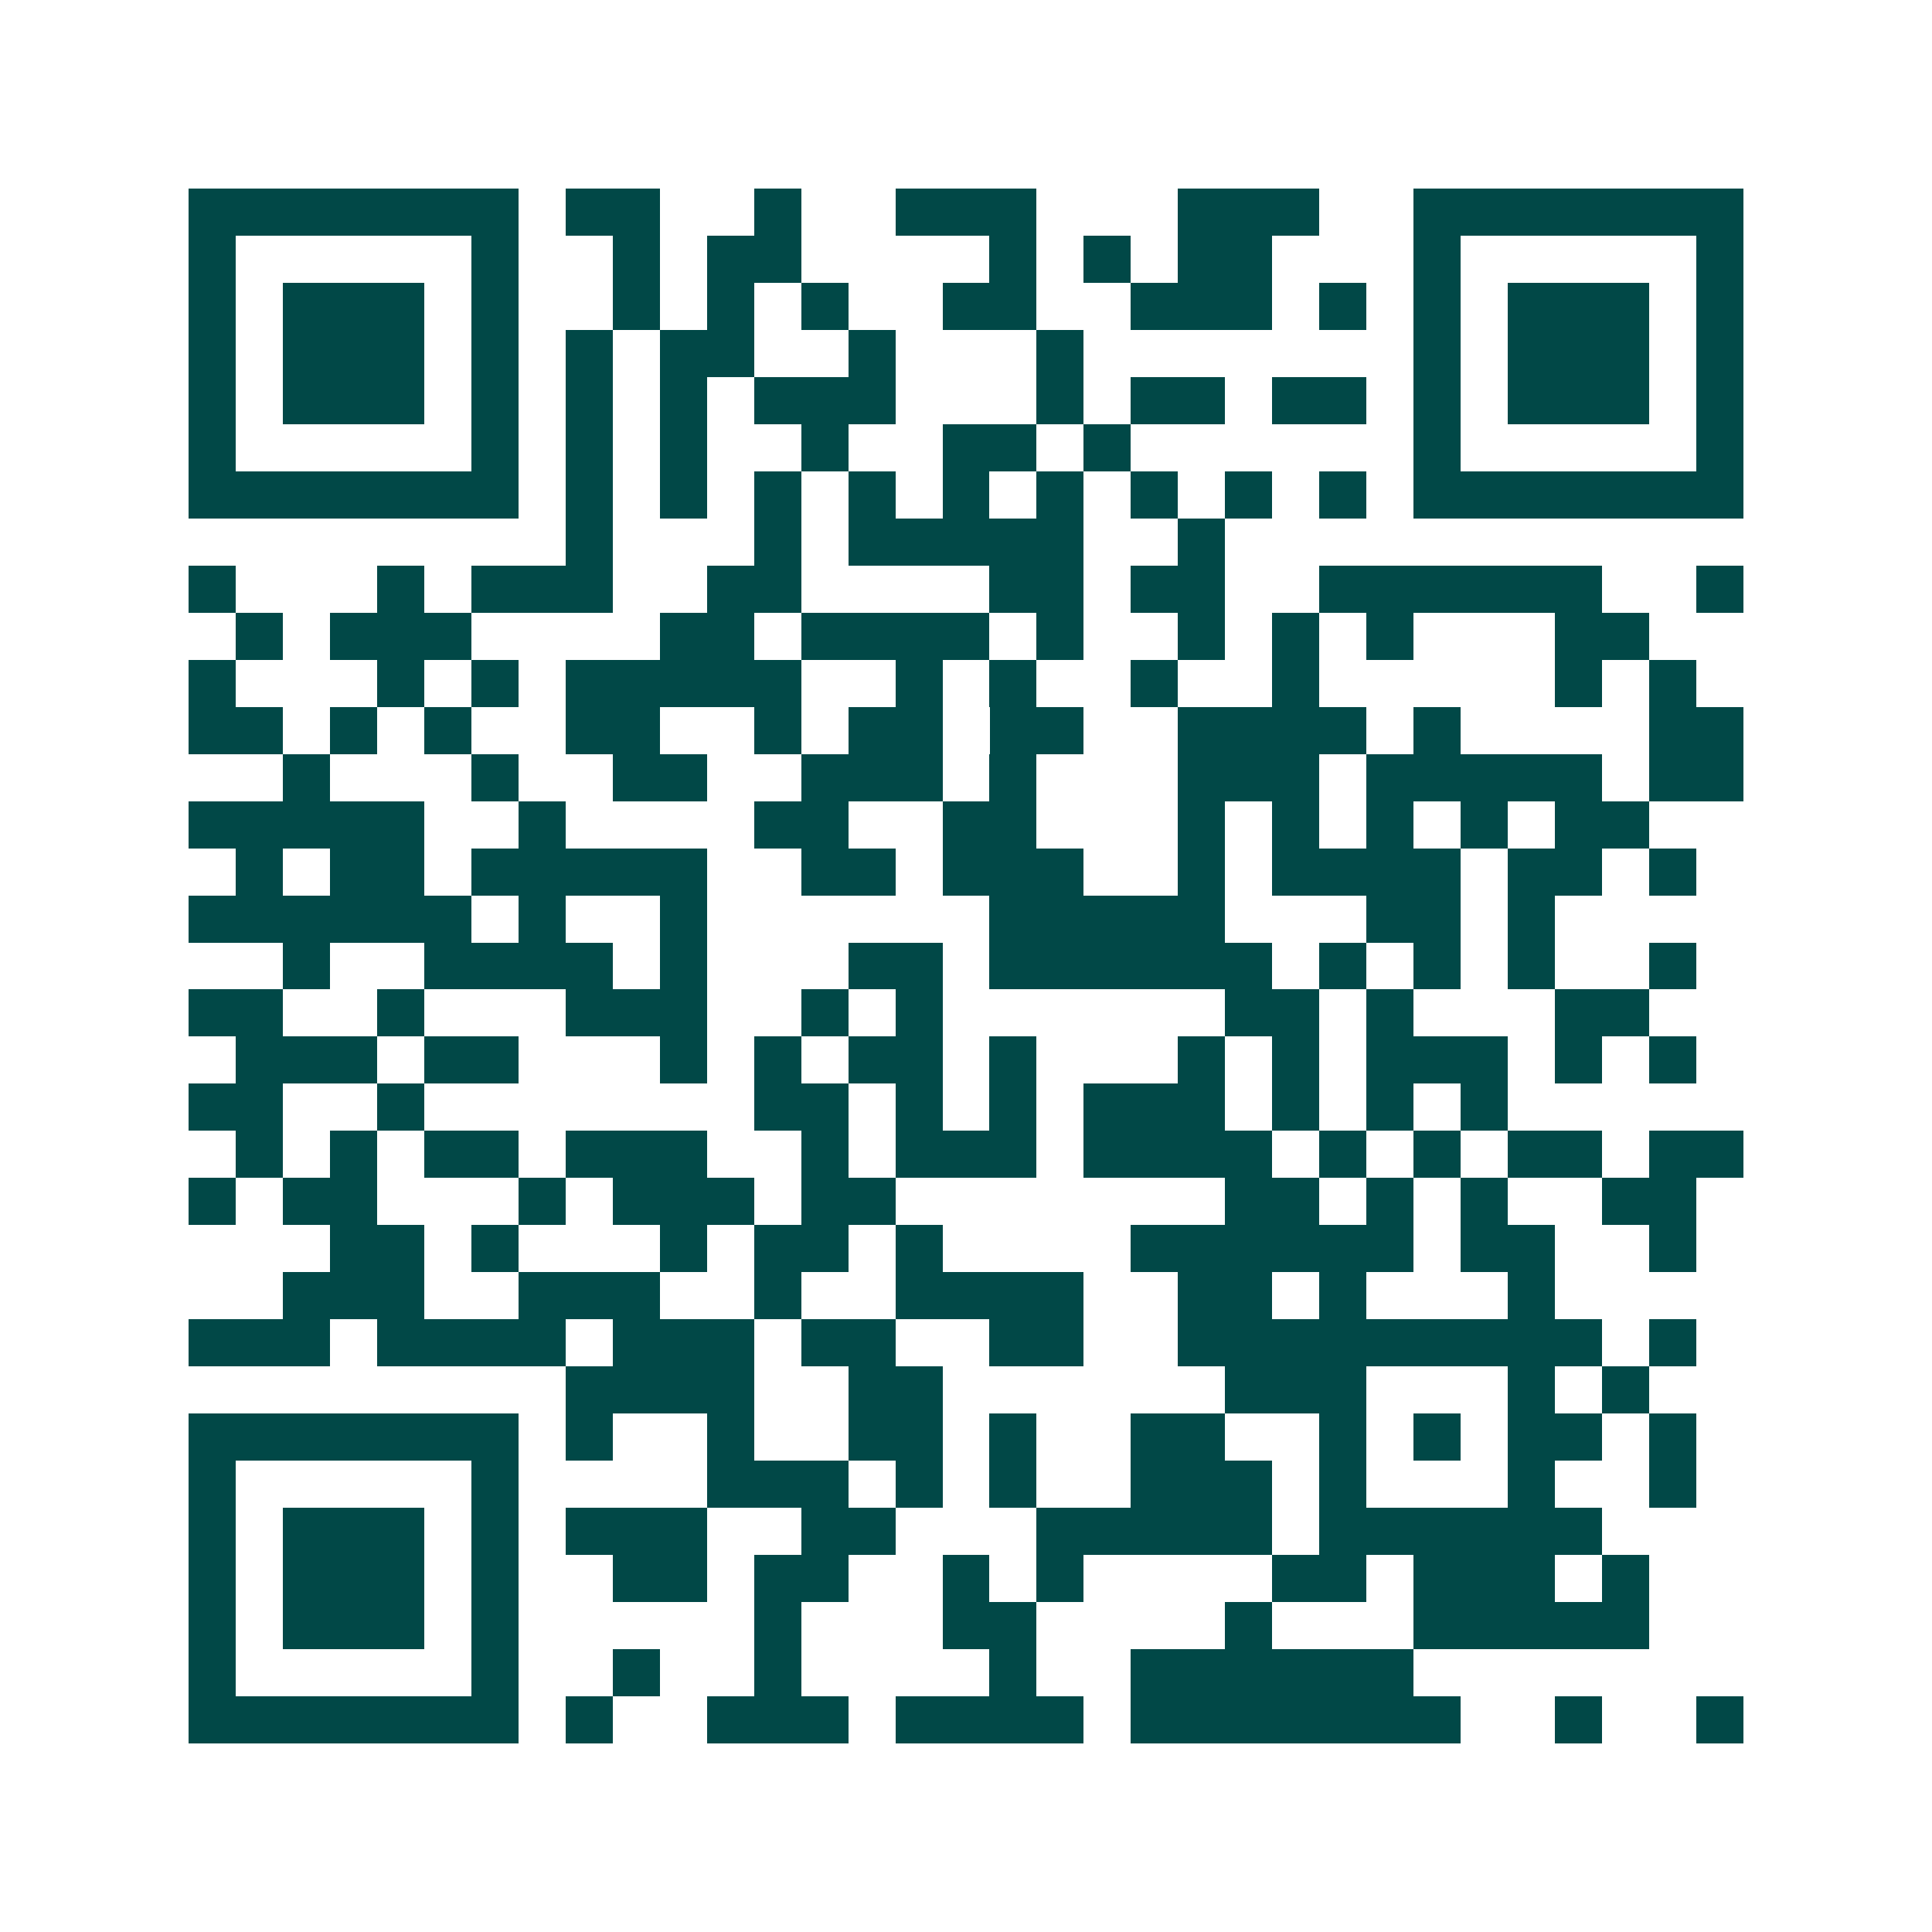 <svg xmlns="http://www.w3.org/2000/svg" width="200" height="200" viewBox="0 0 41 41" shape-rendering="crispEdges"><path fill="#ffffff" d="M0 0h41v41H0z"/><path stroke="#014847" d="M4 4.5h7m1 0h2m2 0h1m2 0h3m3 0h3m2 0h7M4 5.5h1m5 0h1m2 0h1m1 0h2m4 0h1m1 0h1m1 0h2m3 0h1m5 0h1M4 6.5h1m1 0h3m1 0h1m2 0h1m1 0h1m1 0h1m2 0h2m2 0h3m1 0h1m1 0h1m1 0h3m1 0h1M4 7.5h1m1 0h3m1 0h1m1 0h1m1 0h2m2 0h1m3 0h1m7 0h1m1 0h3m1 0h1M4 8.5h1m1 0h3m1 0h1m1 0h1m1 0h1m1 0h3m3 0h1m1 0h2m1 0h2m1 0h1m1 0h3m1 0h1M4 9.5h1m5 0h1m1 0h1m1 0h1m2 0h1m2 0h2m1 0h1m6 0h1m5 0h1M4 10.5h7m1 0h1m1 0h1m1 0h1m1 0h1m1 0h1m1 0h1m1 0h1m1 0h1m1 0h1m1 0h7M12 11.5h1m3 0h1m1 0h5m2 0h1M4 12.5h1m3 0h1m1 0h3m2 0h2m4 0h2m1 0h2m2 0h6m2 0h1M5 13.5h1m1 0h3m4 0h2m1 0h4m1 0h1m2 0h1m1 0h1m1 0h1m3 0h2M4 14.5h1m3 0h1m1 0h1m1 0h5m2 0h1m1 0h1m2 0h1m2 0h1m5 0h1m1 0h1M4 15.5h2m1 0h1m1 0h1m2 0h2m2 0h1m1 0h2m1 0h2m2 0h4m1 0h1m4 0h2M6 16.5h1m3 0h1m2 0h2m2 0h3m1 0h1m3 0h3m1 0h5m1 0h2M4 17.5h5m2 0h1m4 0h2m2 0h2m3 0h1m1 0h1m1 0h1m1 0h1m1 0h2M5 18.5h1m1 0h2m1 0h5m2 0h2m1 0h3m2 0h1m1 0h4m1 0h2m1 0h1M4 19.5h6m1 0h1m2 0h1m6 0h5m3 0h2m1 0h1M6 20.5h1m2 0h4m1 0h1m3 0h2m1 0h6m1 0h1m1 0h1m1 0h1m2 0h1M4 21.5h2m2 0h1m3 0h3m2 0h1m1 0h1m6 0h2m1 0h1m3 0h2M5 22.5h3m1 0h2m3 0h1m1 0h1m1 0h2m1 0h1m3 0h1m1 0h1m1 0h3m1 0h1m1 0h1M4 23.5h2m2 0h1m7 0h2m1 0h1m1 0h1m1 0h3m1 0h1m1 0h1m1 0h1M5 24.5h1m1 0h1m1 0h2m1 0h3m2 0h1m1 0h3m1 0h4m1 0h1m1 0h1m1 0h2m1 0h2M4 25.5h1m1 0h2m3 0h1m1 0h3m1 0h2m7 0h2m1 0h1m1 0h1m2 0h2M7 26.5h2m1 0h1m3 0h1m1 0h2m1 0h1m4 0h6m1 0h2m2 0h1M6 27.5h3m2 0h3m2 0h1m2 0h4m2 0h2m1 0h1m3 0h1M4 28.5h3m1 0h4m1 0h3m1 0h2m2 0h2m2 0h9m1 0h1M12 29.5h4m2 0h2m6 0h3m3 0h1m1 0h1M4 30.5h7m1 0h1m2 0h1m2 0h2m1 0h1m2 0h2m2 0h1m1 0h1m1 0h2m1 0h1M4 31.5h1m5 0h1m4 0h3m1 0h1m1 0h1m2 0h3m1 0h1m3 0h1m2 0h1M4 32.5h1m1 0h3m1 0h1m1 0h3m2 0h2m3 0h5m1 0h6M4 33.5h1m1 0h3m1 0h1m2 0h2m1 0h2m2 0h1m1 0h1m4 0h2m1 0h3m1 0h1M4 34.5h1m1 0h3m1 0h1m5 0h1m3 0h2m4 0h1m3 0h5M4 35.5h1m5 0h1m2 0h1m2 0h1m4 0h1m2 0h6M4 36.5h7m1 0h1m2 0h3m1 0h4m1 0h7m2 0h1m2 0h1"/></svg>
